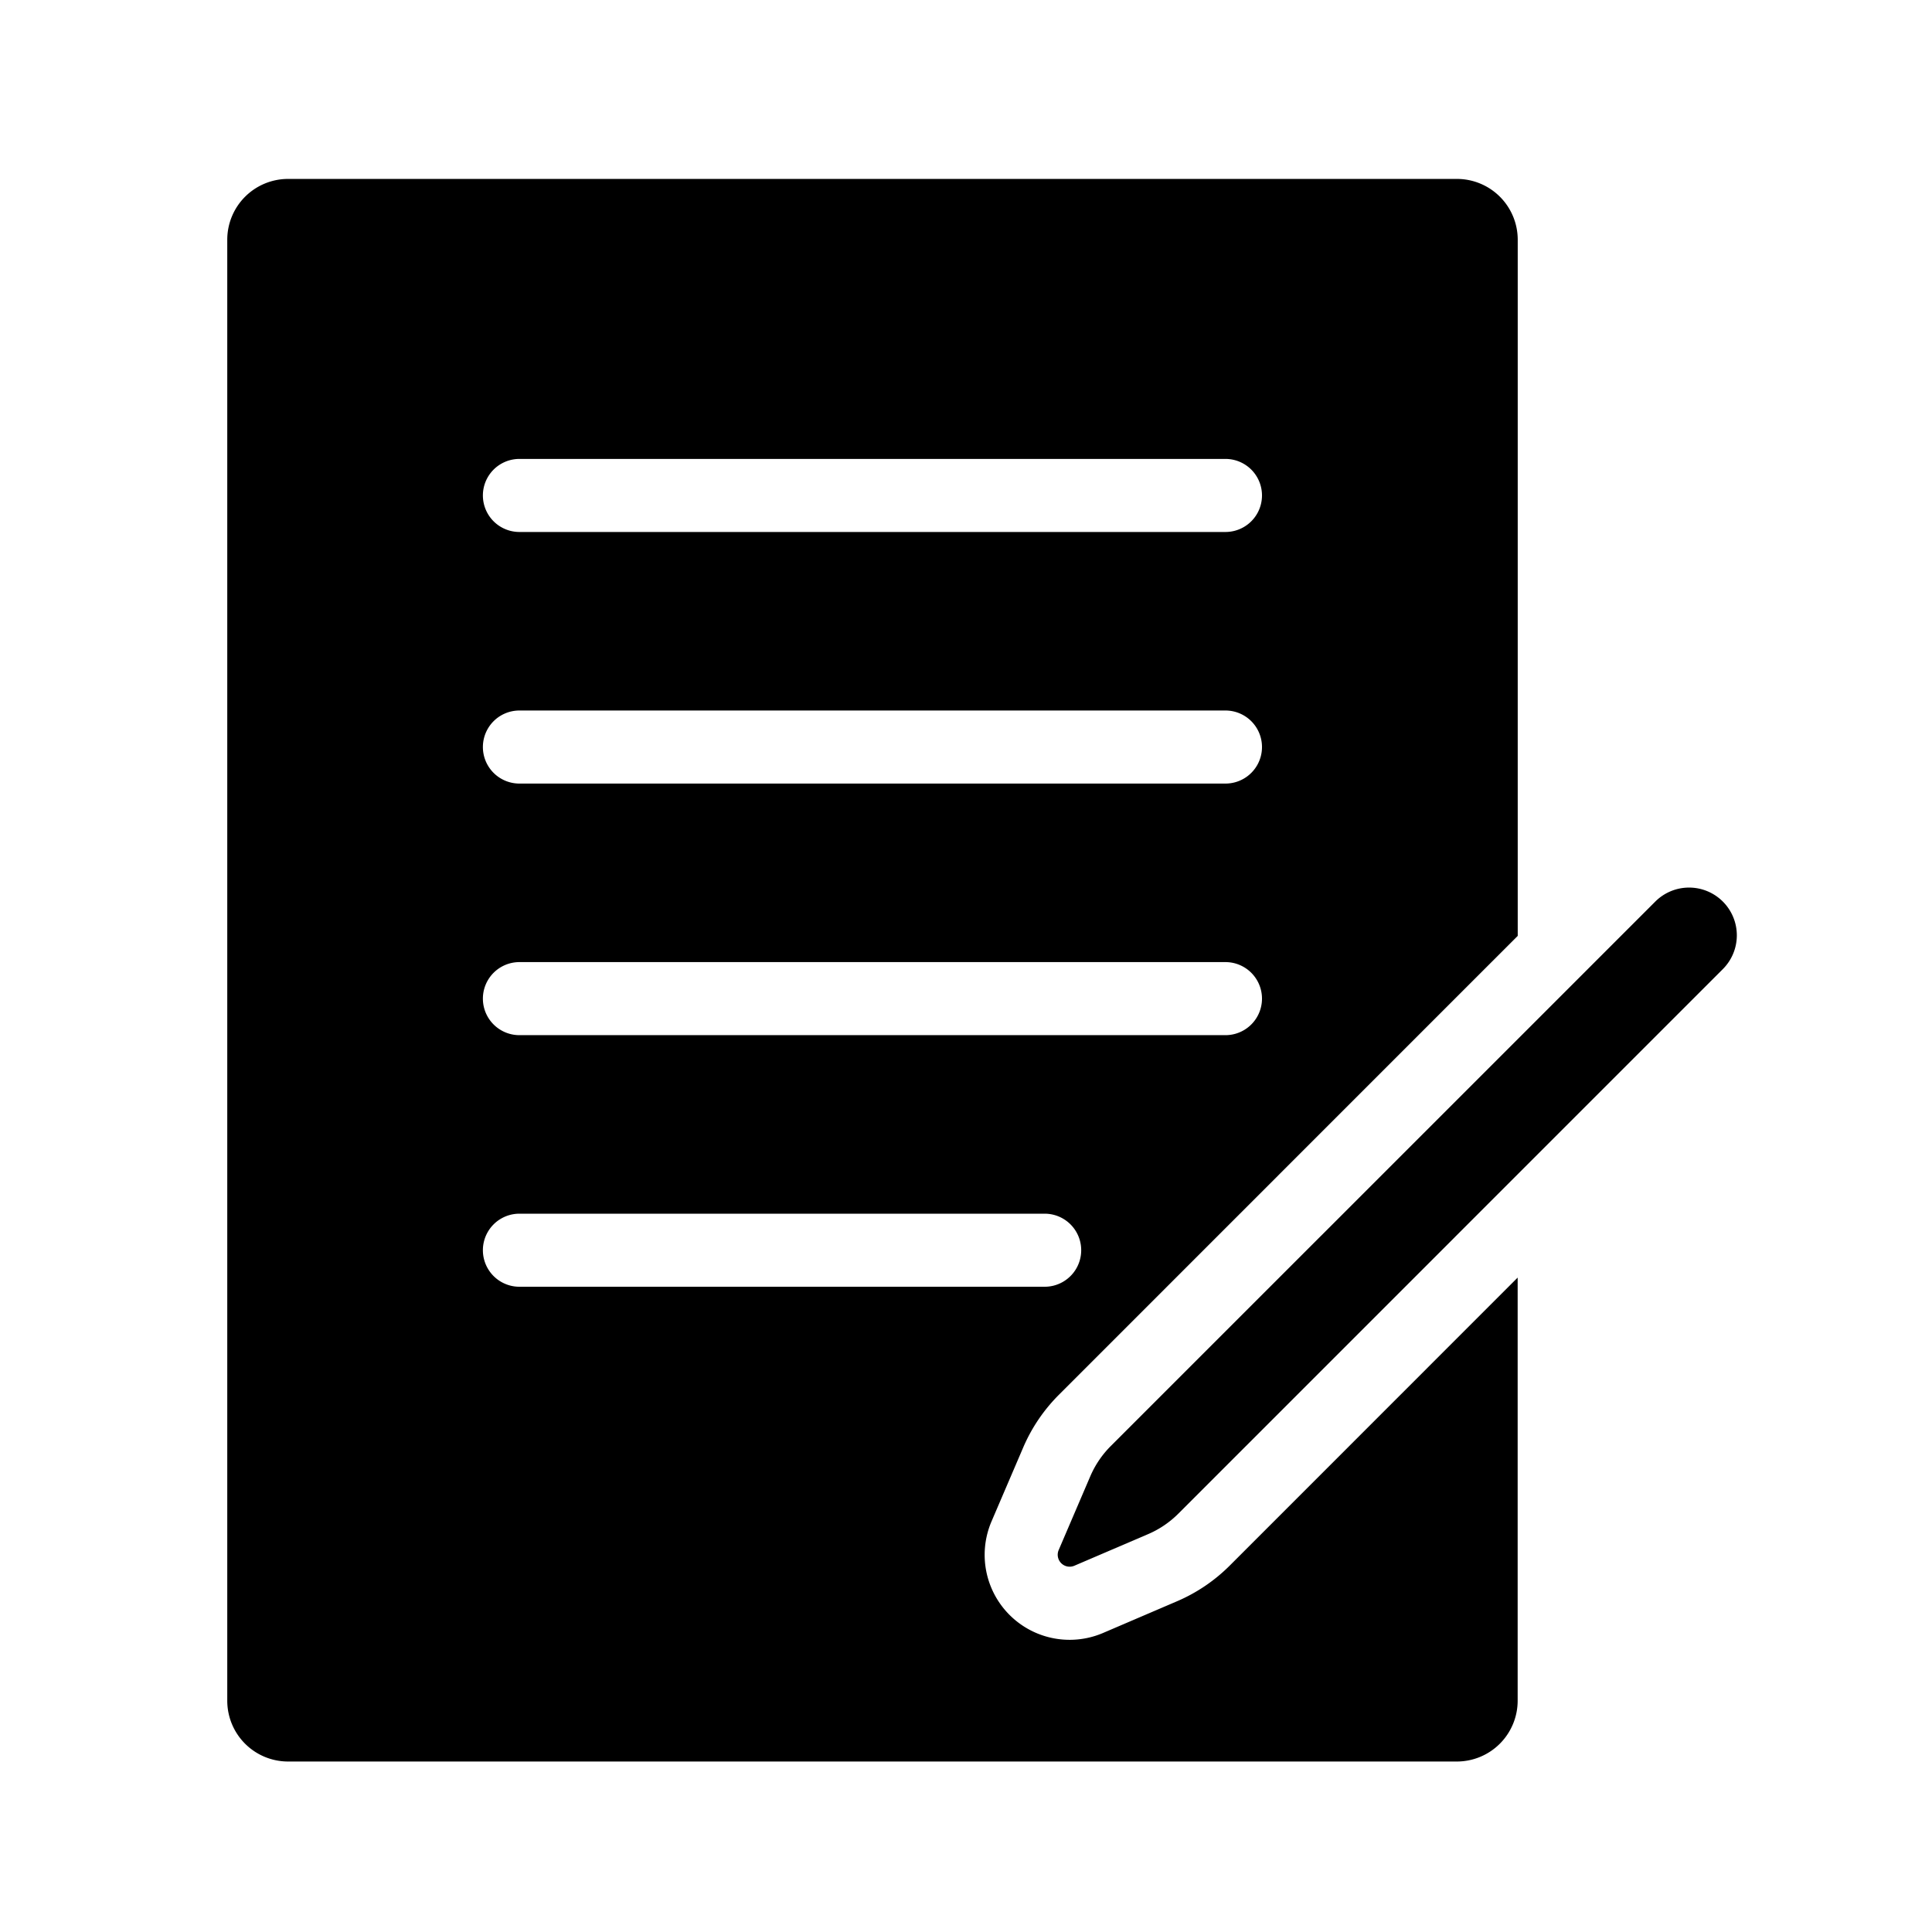 <?xml version="1.0" encoding="UTF-8"?> <svg xmlns="http://www.w3.org/2000/svg" xmlns:xlink="http://www.w3.org/1999/xlink" id="グループ_18915" data-name="グループ 18915" width="54" height="54" viewBox="0 0 54 54"><defs><clipPath id="clip-path"><rect id="長方形_10919" data-name="長方形 10919" width="42.193" height="44.235" fill="none"></rect></clipPath></defs><rect id="長方形_10916" data-name="長方形 10916" width="54" height="54" fill="none"></rect><g id="グループ_17605" data-name="グループ 17605" transform="translate(6.352 5.001)"><g id="グループ_17604" data-name="グループ 17604" clip-path="url(#clip-path)"><path id="パス_104284" data-name="パス 104284" d="M44.171,22.22h0a1.335,1.335,0,0,1,0,1.888L28.947,39.333a2.7,2.7,0,0,1-.837.566l-2.065.885a.334.334,0,0,1-.438-.438l.885-2.065a2.7,2.7,0,0,1,.566-.837L42.283,22.22a1.335,1.335,0,0,1,1.888,0" transform="translate(-2.369 -2.022)"></path><path id="パス_104285" data-name="パス 104285" d="M28.022,38.755a4.7,4.7,0,0,1-1.476,1l-2.065.885a2.375,2.375,0,0,1-3.119-3.119l.885-2.065a4.7,4.7,0,0,1,1-1.475L36.069,21.157V1.7a1.7,1.7,0,0,0-1.7-1.7H1.7A1.7,1.7,0,0,0,0,1.7V42.534a1.7,1.7,0,0,0,1.7,1.7H34.367a1.7,1.7,0,0,0,1.7-1.7V30.708ZM8.166,7.826H27.9a1.021,1.021,0,0,1,0,2.042H8.166a1.021,1.021,0,0,1,0-2.042m0,7.032H27.9a1.021,1.021,0,0,1,0,2.042H8.166a1.021,1.021,0,0,1,0-2.042m0,7.032H27.9a1.021,1.021,0,0,1,0,2.042H8.166a1.021,1.021,0,0,1,0-2.042m0,9.074a1.021,1.021,0,0,1,0-2.042H22.847a1.021,1.021,0,0,1,0,2.042H8.166Z"></path></g></g></svg> 